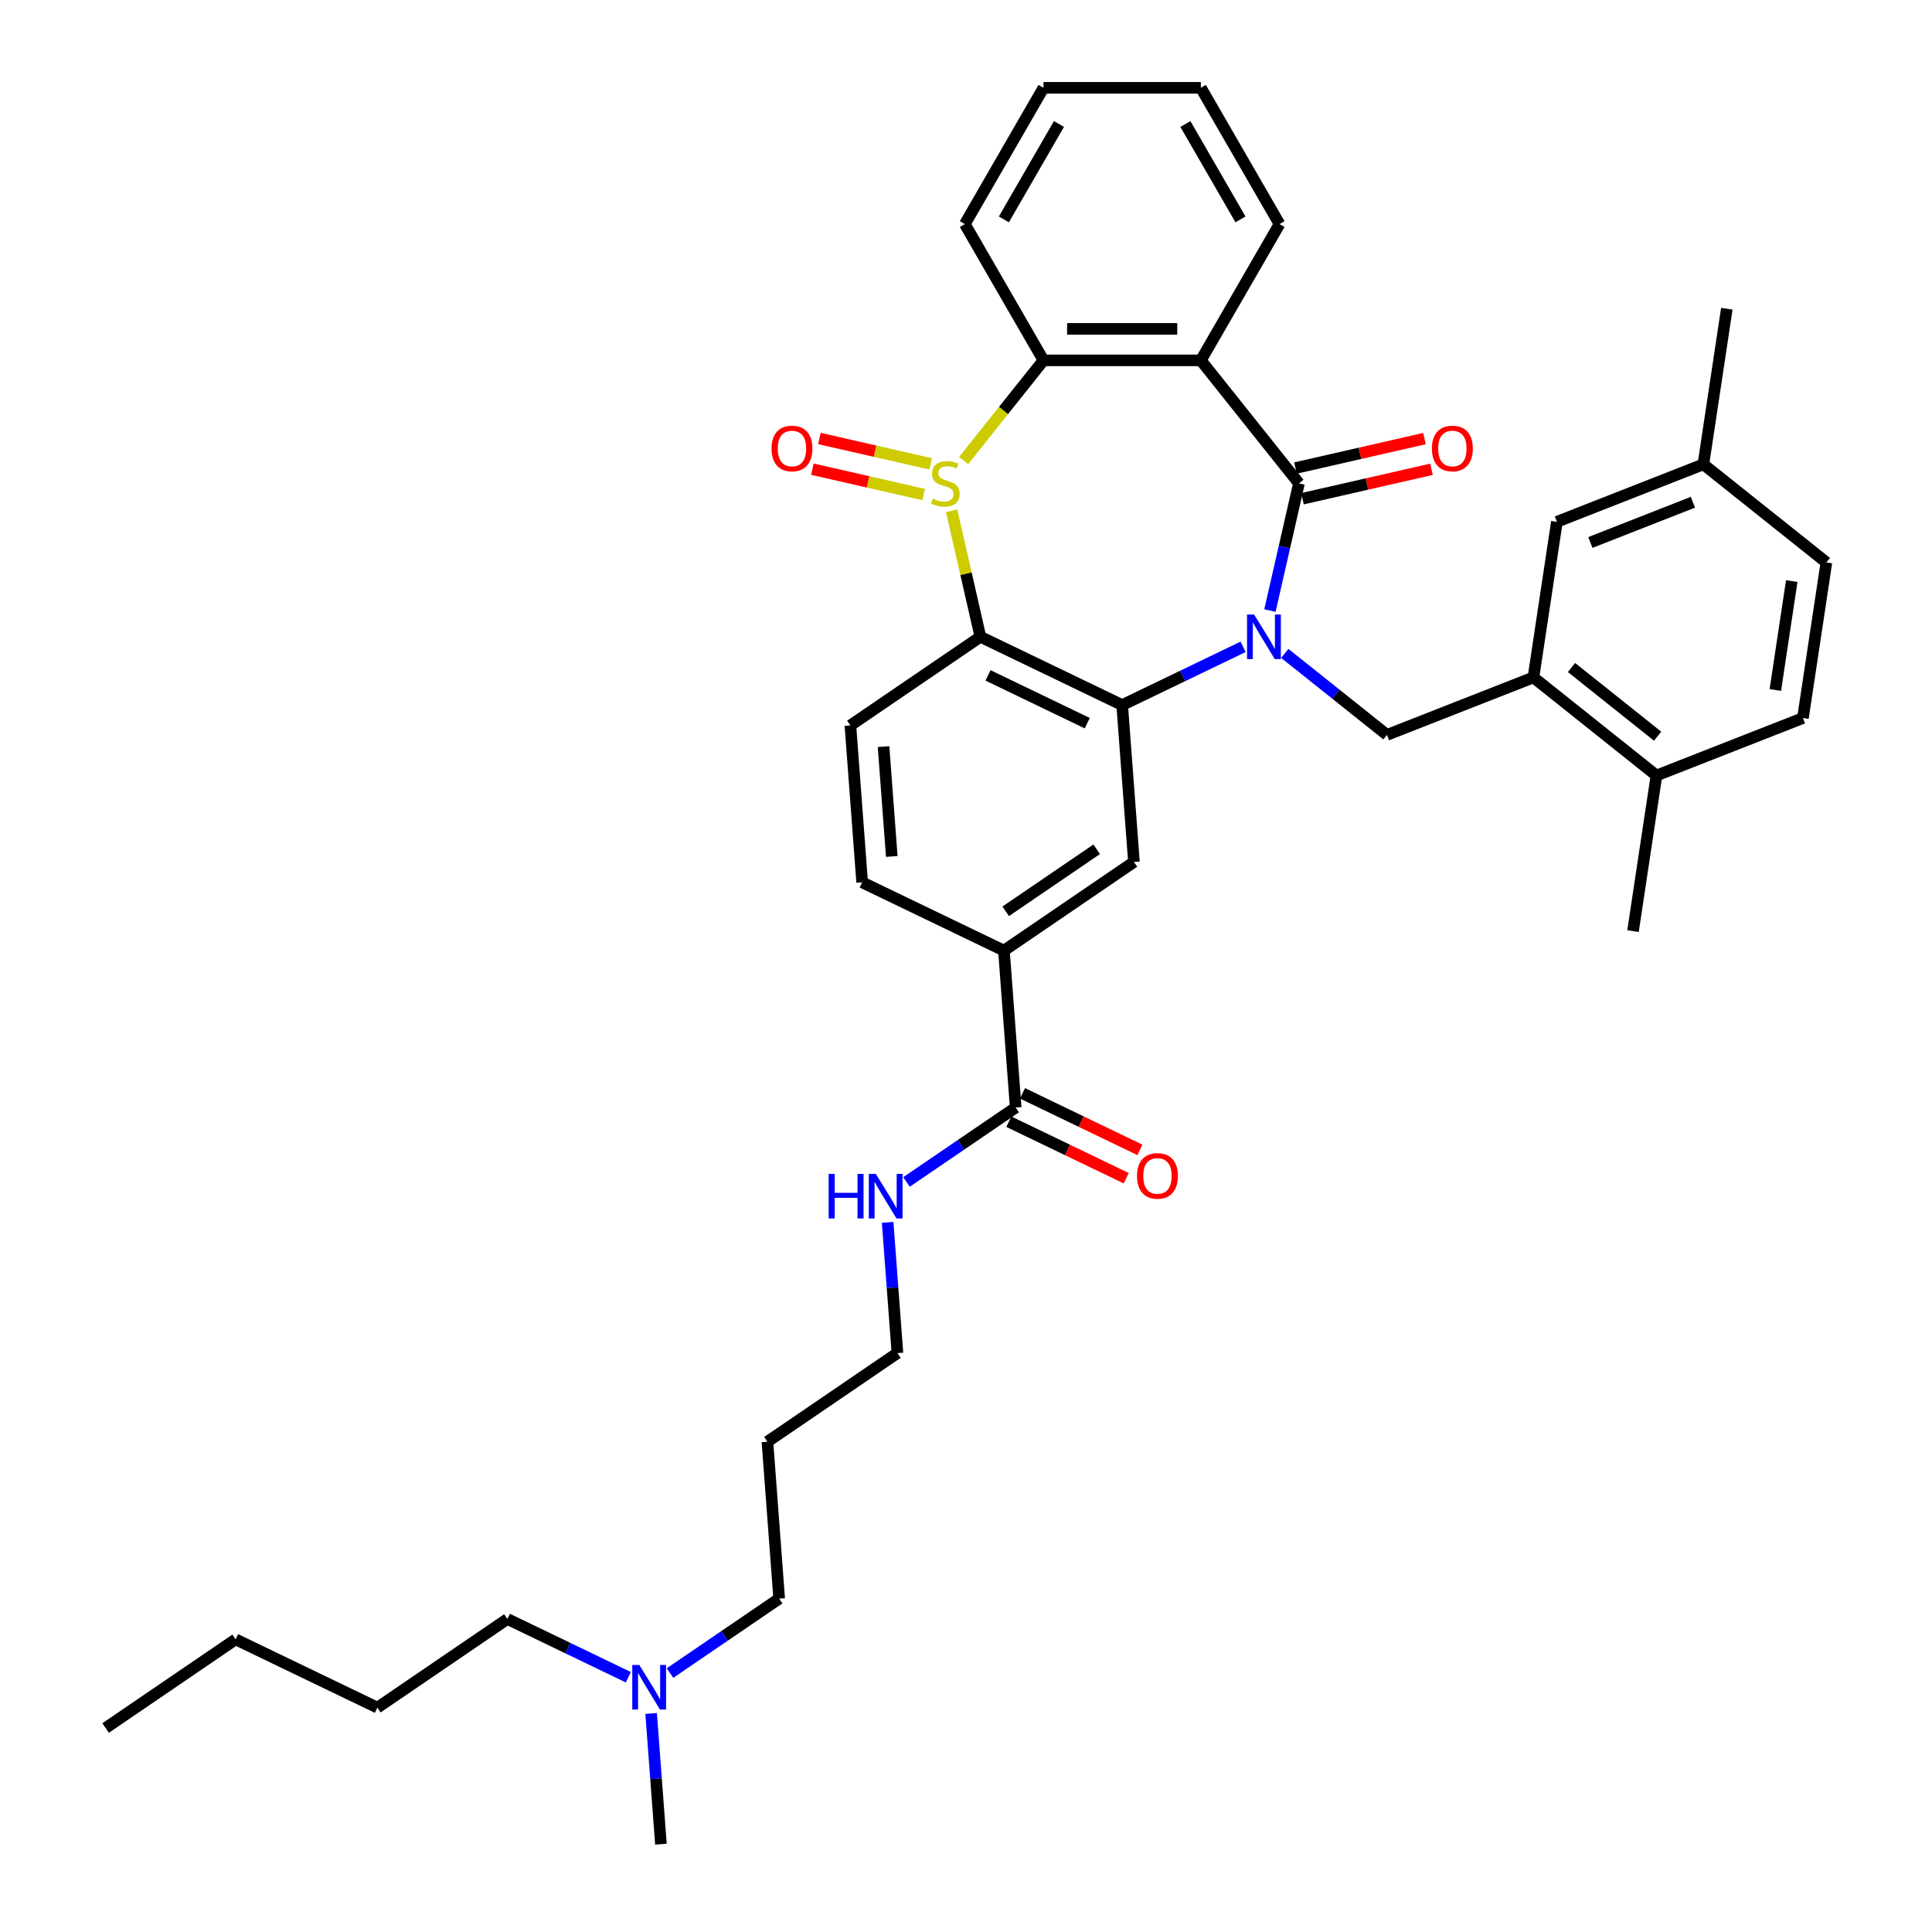 <?xml version='1.0' encoding='iso-8859-1'?>
<svg version='1.1' baseProfile='full'
              xmlns='http://www.w3.org/2000/svg'
                      xmlns:rdkit='http://www.rdkit.org/xml'
                      xmlns:xlink='http://www.w3.org/1999/xlink'
                  xml:space='preserve'
width='1000px' height='1000px' viewBox='0 0 1000 1000'>
<!-- END OF HEADER -->
<rect style='opacity:1.0;fill:#FFFFFF;stroke:none' width='1000' height='1000' x='0' y='0'> </rect>
<path class='bond-1' d='M 657.312,316.033 L 664.825,283.115' style='fill:none;fill-rule:evenodd;stroke:#0000FF;stroke-width:6px;stroke-linecap:butt;stroke-linejoin:miter;stroke-opacity:1' />
<path class='bond-1' d='M 664.825,283.115 L 672.338,250.198' style='fill:none;fill-rule:evenodd;stroke:#000000;stroke-width:6px;stroke-linecap:butt;stroke-linejoin:miter;stroke-opacity:1' />
<path class='bond-2' d='M 643.432,334.794 L 612.134,349.867' style='fill:none;fill-rule:evenodd;stroke:#0000FF;stroke-width:6px;stroke-linecap:butt;stroke-linejoin:miter;stroke-opacity:1' />
<path class='bond-2' d='M 612.134,349.867 L 580.836,364.939' style='fill:none;fill-rule:evenodd;stroke:#000000;stroke-width:6px;stroke-linecap:butt;stroke-linejoin:miter;stroke-opacity:1' />
<path class='bond-6' d='M 664.998,338.201 L 691.445,359.291' style='fill:none;fill-rule:evenodd;stroke:#0000FF;stroke-width:6px;stroke-linecap:butt;stroke-linejoin:miter;stroke-opacity:1' />
<path class='bond-6' d='M 691.445,359.291 L 717.892,380.382' style='fill:none;fill-rule:evenodd;stroke:#000000;stroke-width:6px;stroke-linecap:butt;stroke-linejoin:miter;stroke-opacity:1' />
<path class='bond-0' d='M 492.563,264.353 L 500.01,296.977' style='fill:none;fill-rule:evenodd;stroke:#CCCC00;stroke-width:6px;stroke-linecap:butt;stroke-linejoin:miter;stroke-opacity:1' />
<path class='bond-0' d='M 500.01,296.977 L 507.456,329.601' style='fill:none;fill-rule:evenodd;stroke:#000000;stroke-width:6px;stroke-linecap:butt;stroke-linejoin:miter;stroke-opacity:1' />
<path class='bond-12' d='M 481.714,240.105 L 452.919,233.533' style='fill:none;fill-rule:evenodd;stroke:#CCCC00;stroke-width:6px;stroke-linecap:butt;stroke-linejoin:miter;stroke-opacity:1' />
<path class='bond-12' d='M 452.919,233.533 L 424.124,226.961' style='fill:none;fill-rule:evenodd;stroke:#FF0000;stroke-width:6px;stroke-linecap:butt;stroke-linejoin:miter;stroke-opacity:1' />
<path class='bond-12' d='M 478.089,255.986 L 449.294,249.414' style='fill:none;fill-rule:evenodd;stroke:#CCCC00;stroke-width:6px;stroke-linecap:butt;stroke-linejoin:miter;stroke-opacity:1' />
<path class='bond-12' d='M 449.294,249.414 L 420.499,242.841' style='fill:none;fill-rule:evenodd;stroke:#FF0000;stroke-width:6px;stroke-linecap:butt;stroke-linejoin:miter;stroke-opacity:1' />
<path class='bond-37' d='M 498.764,238.372 L 519.438,212.447' style='fill:none;fill-rule:evenodd;stroke:#CCCC00;stroke-width:6px;stroke-linecap:butt;stroke-linejoin:miter;stroke-opacity:1' />
<path class='bond-37' d='M 519.438,212.447 L 540.113,186.522' style='fill:none;fill-rule:evenodd;stroke:#000000;stroke-width:6px;stroke-linecap:butt;stroke-linejoin:miter;stroke-opacity:1' />
<path class='bond-4' d='M 672.338,250.198 L 621.558,186.522' style='fill:none;fill-rule:evenodd;stroke:#000000;stroke-width:6px;stroke-linecap:butt;stroke-linejoin:miter;stroke-opacity:1' />
<path class='bond-13' d='M 674.151,258.139 L 707.54,250.518' style='fill:none;fill-rule:evenodd;stroke:#000000;stroke-width:6px;stroke-linecap:butt;stroke-linejoin:miter;stroke-opacity:1' />
<path class='bond-13' d='M 707.54,250.518 L 740.93,242.897' style='fill:none;fill-rule:evenodd;stroke:#FF0000;stroke-width:6px;stroke-linecap:butt;stroke-linejoin:miter;stroke-opacity:1' />
<path class='bond-13' d='M 670.526,242.258 L 703.916,234.637' style='fill:none;fill-rule:evenodd;stroke:#000000;stroke-width:6px;stroke-linecap:butt;stroke-linejoin:miter;stroke-opacity:1' />
<path class='bond-13' d='M 703.916,234.637 L 737.305,227.016' style='fill:none;fill-rule:evenodd;stroke:#FF0000;stroke-width:6px;stroke-linecap:butt;stroke-linejoin:miter;stroke-opacity:1' />
<path class='bond-3' d='M 580.836,364.939 L 507.456,329.601' style='fill:none;fill-rule:evenodd;stroke:#000000;stroke-width:6px;stroke-linecap:butt;stroke-linejoin:miter;stroke-opacity:1' />
<path class='bond-3' d='M 562.761,374.314 L 511.395,349.578' style='fill:none;fill-rule:evenodd;stroke:#000000;stroke-width:6px;stroke-linecap:butt;stroke-linejoin:miter;stroke-opacity:1' />
<path class='bond-7' d='M 580.836,364.939 L 586.922,446.157' style='fill:none;fill-rule:evenodd;stroke:#000000;stroke-width:6px;stroke-linecap:butt;stroke-linejoin:miter;stroke-opacity:1' />
<path class='bond-11' d='M 507.456,329.601 L 440.163,375.481' style='fill:none;fill-rule:evenodd;stroke:#000000;stroke-width:6px;stroke-linecap:butt;stroke-linejoin:miter;stroke-opacity:1' />
<path class='bond-5' d='M 621.558,186.522 L 540.113,186.522' style='fill:none;fill-rule:evenodd;stroke:#000000;stroke-width:6px;stroke-linecap:butt;stroke-linejoin:miter;stroke-opacity:1' />
<path class='bond-5' d='M 609.341,170.233 L 552.33,170.233' style='fill:none;fill-rule:evenodd;stroke:#000000;stroke-width:6px;stroke-linecap:butt;stroke-linejoin:miter;stroke-opacity:1' />
<path class='bond-20' d='M 621.558,186.522 L 662.281,115.988' style='fill:none;fill-rule:evenodd;stroke:#000000;stroke-width:6px;stroke-linecap:butt;stroke-linejoin:miter;stroke-opacity:1' />
<path class='bond-24' d='M 540.113,186.522 L 499.39,115.988' style='fill:none;fill-rule:evenodd;stroke:#000000;stroke-width:6px;stroke-linecap:butt;stroke-linejoin:miter;stroke-opacity:1' />
<path class='bond-8' d='M 717.892,380.382 L 793.707,350.626' style='fill:none;fill-rule:evenodd;stroke:#000000;stroke-width:6px;stroke-linecap:butt;stroke-linejoin:miter;stroke-opacity:1' />
<path class='bond-9' d='M 586.922,446.157 L 519.629,492.036' style='fill:none;fill-rule:evenodd;stroke:#000000;stroke-width:6px;stroke-linecap:butt;stroke-linejoin:miter;stroke-opacity:1' />
<path class='bond-9' d='M 567.652,439.58 L 520.547,471.696' style='fill:none;fill-rule:evenodd;stroke:#000000;stroke-width:6px;stroke-linecap:butt;stroke-linejoin:miter;stroke-opacity:1' />
<path class='bond-14' d='M 793.707,350.626 L 857.383,401.407' style='fill:none;fill-rule:evenodd;stroke:#000000;stroke-width:6px;stroke-linecap:butt;stroke-linejoin:miter;stroke-opacity:1' />
<path class='bond-14' d='M 813.414,345.508 L 857.988,381.054' style='fill:none;fill-rule:evenodd;stroke:#000000;stroke-width:6px;stroke-linecap:butt;stroke-linejoin:miter;stroke-opacity:1' />
<path class='bond-15' d='M 793.707,350.626 L 805.846,270.091' style='fill:none;fill-rule:evenodd;stroke:#000000;stroke-width:6px;stroke-linecap:butt;stroke-linejoin:miter;stroke-opacity:1' />
<path class='bond-10' d='M 519.629,492.036 L 525.715,573.254' style='fill:none;fill-rule:evenodd;stroke:#000000;stroke-width:6px;stroke-linecap:butt;stroke-linejoin:miter;stroke-opacity:1' />
<path class='bond-16' d='M 519.629,492.036 L 446.249,456.699' style='fill:none;fill-rule:evenodd;stroke:#000000;stroke-width:6px;stroke-linecap:butt;stroke-linejoin:miter;stroke-opacity:1' />
<path class='bond-17' d='M 522.181,580.592 L 552.559,595.221' style='fill:none;fill-rule:evenodd;stroke:#000000;stroke-width:6px;stroke-linecap:butt;stroke-linejoin:miter;stroke-opacity:1' />
<path class='bond-17' d='M 552.559,595.221 L 582.937,609.85' style='fill:none;fill-rule:evenodd;stroke:#FF0000;stroke-width:6px;stroke-linecap:butt;stroke-linejoin:miter;stroke-opacity:1' />
<path class='bond-17' d='M 529.249,565.916 L 559.627,580.545' style='fill:none;fill-rule:evenodd;stroke:#000000;stroke-width:6px;stroke-linecap:butt;stroke-linejoin:miter;stroke-opacity:1' />
<path class='bond-17' d='M 559.627,580.545 L 590.005,595.174' style='fill:none;fill-rule:evenodd;stroke:#FF0000;stroke-width:6px;stroke-linecap:butt;stroke-linejoin:miter;stroke-opacity:1' />
<path class='bond-18' d='M 525.715,573.254 L 497.46,592.518' style='fill:none;fill-rule:evenodd;stroke:#000000;stroke-width:6px;stroke-linecap:butt;stroke-linejoin:miter;stroke-opacity:1' />
<path class='bond-18' d='M 497.46,592.518 L 469.205,611.782' style='fill:none;fill-rule:evenodd;stroke:#0000FF;stroke-width:6px;stroke-linecap:butt;stroke-linejoin:miter;stroke-opacity:1' />
<path class='bond-38' d='M 440.163,375.481 L 446.249,456.699' style='fill:none;fill-rule:evenodd;stroke:#000000;stroke-width:6px;stroke-linecap:butt;stroke-linejoin:miter;stroke-opacity:1' />
<path class='bond-38' d='M 457.319,386.446 L 461.58,443.299' style='fill:none;fill-rule:evenodd;stroke:#000000;stroke-width:6px;stroke-linecap:butt;stroke-linejoin:miter;stroke-opacity:1' />
<path class='bond-19' d='M 857.383,401.407 L 933.198,371.651' style='fill:none;fill-rule:evenodd;stroke:#000000;stroke-width:6px;stroke-linecap:butt;stroke-linejoin:miter;stroke-opacity:1' />
<path class='bond-28' d='M 857.383,401.407 L 845.244,481.942' style='fill:none;fill-rule:evenodd;stroke:#000000;stroke-width:6px;stroke-linecap:butt;stroke-linejoin:miter;stroke-opacity:1' />
<path class='bond-21' d='M 805.846,270.091 L 881.661,240.336' style='fill:none;fill-rule:evenodd;stroke:#000000;stroke-width:6px;stroke-linecap:butt;stroke-linejoin:miter;stroke-opacity:1' />
<path class='bond-21' d='M 823.169,280.791 L 876.24,259.962' style='fill:none;fill-rule:evenodd;stroke:#000000;stroke-width:6px;stroke-linecap:butt;stroke-linejoin:miter;stroke-opacity:1' />
<path class='bond-26' d='M 459.439,632.702 L 461.974,666.527' style='fill:none;fill-rule:evenodd;stroke:#0000FF;stroke-width:6px;stroke-linecap:butt;stroke-linejoin:miter;stroke-opacity:1' />
<path class='bond-26' d='M 461.974,666.527 L 464.508,700.351' style='fill:none;fill-rule:evenodd;stroke:#000000;stroke-width:6px;stroke-linecap:butt;stroke-linejoin:miter;stroke-opacity:1' />
<path class='bond-39' d='M 933.198,371.651 L 945.337,291.116' style='fill:none;fill-rule:evenodd;stroke:#000000;stroke-width:6px;stroke-linecap:butt;stroke-linejoin:miter;stroke-opacity:1' />
<path class='bond-39' d='M 918.912,357.143 L 927.409,300.768' style='fill:none;fill-rule:evenodd;stroke:#000000;stroke-width:6px;stroke-linecap:butt;stroke-linejoin:miter;stroke-opacity:1' />
<path class='bond-33' d='M 662.281,115.988 L 621.558,45.455' style='fill:none;fill-rule:evenodd;stroke:#000000;stroke-width:6px;stroke-linecap:butt;stroke-linejoin:miter;stroke-opacity:1' />
<path class='bond-33' d='M 642.066,113.553 L 613.56,64.179' style='fill:none;fill-rule:evenodd;stroke:#000000;stroke-width:6px;stroke-linecap:butt;stroke-linejoin:miter;stroke-opacity:1' />
<path class='bond-23' d='M 881.661,240.336 L 945.337,291.116' style='fill:none;fill-rule:evenodd;stroke:#000000;stroke-width:6px;stroke-linecap:butt;stroke-linejoin:miter;stroke-opacity:1' />
<path class='bond-31' d='M 881.661,240.336 L 893.8,159.8' style='fill:none;fill-rule:evenodd;stroke:#000000;stroke-width:6px;stroke-linecap:butt;stroke-linejoin:miter;stroke-opacity:1' />
<path class='bond-22' d='M 346.792,865.976 L 375.047,846.712' style='fill:none;fill-rule:evenodd;stroke:#0000FF;stroke-width:6px;stroke-linecap:butt;stroke-linejoin:miter;stroke-opacity:1' />
<path class='bond-22' d='M 375.047,846.712 L 403.302,827.448' style='fill:none;fill-rule:evenodd;stroke:#000000;stroke-width:6px;stroke-linecap:butt;stroke-linejoin:miter;stroke-opacity:1' />
<path class='bond-29' d='M 325.225,868.135 L 293.927,853.063' style='fill:none;fill-rule:evenodd;stroke:#0000FF;stroke-width:6px;stroke-linecap:butt;stroke-linejoin:miter;stroke-opacity:1' />
<path class='bond-29' d='M 293.927,853.063 L 262.629,837.99' style='fill:none;fill-rule:evenodd;stroke:#000000;stroke-width:6px;stroke-linecap:butt;stroke-linejoin:miter;stroke-opacity:1' />
<path class='bond-30' d='M 337.025,886.897 L 339.56,920.721' style='fill:none;fill-rule:evenodd;stroke:#0000FF;stroke-width:6px;stroke-linecap:butt;stroke-linejoin:miter;stroke-opacity:1' />
<path class='bond-30' d='M 339.56,920.721 L 342.095,954.545' style='fill:none;fill-rule:evenodd;stroke:#000000;stroke-width:6px;stroke-linecap:butt;stroke-linejoin:miter;stroke-opacity:1' />
<path class='bond-40' d='M 499.39,115.988 L 540.113,45.455' style='fill:none;fill-rule:evenodd;stroke:#000000;stroke-width:6px;stroke-linecap:butt;stroke-linejoin:miter;stroke-opacity:1' />
<path class='bond-40' d='M 519.605,113.553 L 548.111,64.179' style='fill:none;fill-rule:evenodd;stroke:#000000;stroke-width:6px;stroke-linecap:butt;stroke-linejoin:miter;stroke-opacity:1' />
<path class='bond-25' d='M 397.215,746.231 L 464.508,700.351' style='fill:none;fill-rule:evenodd;stroke:#000000;stroke-width:6px;stroke-linecap:butt;stroke-linejoin:miter;stroke-opacity:1' />
<path class='bond-27' d='M 397.215,746.231 L 403.302,827.448' style='fill:none;fill-rule:evenodd;stroke:#000000;stroke-width:6px;stroke-linecap:butt;stroke-linejoin:miter;stroke-opacity:1' />
<path class='bond-32' d='M 262.629,837.99 L 195.336,883.87' style='fill:none;fill-rule:evenodd;stroke:#000000;stroke-width:6px;stroke-linecap:butt;stroke-linejoin:miter;stroke-opacity:1' />
<path class='bond-34' d='M 195.336,883.87 L 121.956,848.532' style='fill:none;fill-rule:evenodd;stroke:#000000;stroke-width:6px;stroke-linecap:butt;stroke-linejoin:miter;stroke-opacity:1' />
<path class='bond-35' d='M 621.558,45.455 L 540.113,45.455' style='fill:none;fill-rule:evenodd;stroke:#000000;stroke-width:6px;stroke-linecap:butt;stroke-linejoin:miter;stroke-opacity:1' />
<path class='bond-36' d='M 121.956,848.532 L 54.663,894.412' style='fill:none;fill-rule:evenodd;stroke:#000000;stroke-width:6px;stroke-linecap:butt;stroke-linejoin:miter;stroke-opacity:1' />
<path  class='atom-0' d='M 649.117 318.069
L 656.675 330.286
Q 657.424 331.491, 658.629 333.674
Q 659.835 335.856, 659.9 335.987
L 659.9 318.069
L 662.962 318.069
L 662.962 341.134
L 659.802 341.134
L 651.69 327.777
Q 650.746 326.213, 649.736 324.422
Q 648.758 322.63, 648.465 322.076
L 648.465 341.134
L 645.468 341.134
L 645.468 318.069
L 649.117 318.069
' fill='#0000FF'/>
<path  class='atom-1' d='M 482.817 258.115
Q 483.078 258.212, 484.153 258.669
Q 485.228 259.125, 486.401 259.418
Q 487.606 259.678, 488.779 259.678
Q 490.962 259.678, 492.232 258.636
Q 493.503 257.561, 493.503 255.704
Q 493.503 254.433, 492.851 253.652
Q 492.232 252.87, 491.255 252.446
Q 490.277 252.023, 488.649 251.534
Q 486.596 250.915, 485.358 250.329
Q 484.153 249.742, 483.273 248.504
Q 482.426 247.266, 482.426 245.181
Q 482.426 242.282, 484.381 240.49
Q 486.368 238.698, 490.277 238.698
Q 492.949 238.698, 495.979 239.969
L 495.229 242.477
Q 492.46 241.337, 490.375 241.337
Q 488.127 241.337, 486.889 242.282
Q 485.651 243.194, 485.684 244.79
Q 485.684 246.028, 486.303 246.778
Q 486.954 247.527, 487.867 247.95
Q 488.811 248.374, 490.375 248.863
Q 492.46 249.514, 493.698 250.166
Q 494.936 250.817, 495.816 252.153
Q 496.728 253.456, 496.728 255.704
Q 496.728 258.897, 494.578 260.623
Q 492.46 262.317, 488.909 262.317
Q 486.857 262.317, 485.293 261.861
Q 483.762 261.438, 481.937 260.688
L 482.817 258.115
' fill='#CCCC00'/>
<path  class='atom-13' d='M 399.342 232.14
Q 399.342 226.602, 402.078 223.507
Q 404.815 220.412, 409.929 220.412
Q 415.044 220.412, 417.781 223.507
Q 420.517 226.602, 420.517 232.14
Q 420.517 237.744, 417.748 240.936
Q 414.979 244.096, 409.929 244.096
Q 404.847 244.096, 402.078 240.936
Q 399.342 237.776, 399.342 232.14
M 409.929 241.49
Q 413.448 241.49, 415.337 239.144
Q 417.26 236.766, 417.26 232.14
Q 417.26 227.612, 415.337 225.331
Q 413.448 223.018, 409.929 223.018
Q 406.411 223.018, 404.489 225.299
Q 402.599 227.579, 402.599 232.14
Q 402.599 236.799, 404.489 239.144
Q 406.411 241.49, 409.929 241.49
' fill='#FF0000'/>
<path  class='atom-14' d='M 741.154 232.14
Q 741.154 226.602, 743.89 223.507
Q 746.627 220.412, 751.742 220.412
Q 756.856 220.412, 759.593 223.507
Q 762.329 226.602, 762.329 232.14
Q 762.329 237.744, 759.56 240.936
Q 756.791 244.096, 751.742 244.096
Q 746.659 244.096, 743.89 240.936
Q 741.154 237.776, 741.154 232.14
M 751.742 241.49
Q 755.26 241.49, 757.15 239.144
Q 759.072 236.766, 759.072 232.14
Q 759.072 227.612, 757.15 225.331
Q 755.26 223.018, 751.742 223.018
Q 748.223 223.018, 746.301 225.299
Q 744.412 227.579, 744.412 232.14
Q 744.412 236.799, 746.301 239.144
Q 748.223 241.49, 751.742 241.49
' fill='#FF0000'/>
<path  class='atom-18' d='M 588.507 608.657
Q 588.507 603.118, 591.243 600.024
Q 593.98 596.929, 599.095 596.929
Q 604.21 596.929, 606.946 600.024
Q 609.683 603.118, 609.683 608.657
Q 609.683 614.26, 606.913 617.453
Q 604.144 620.613, 599.095 620.613
Q 594.013 620.613, 591.243 617.453
Q 588.507 614.293, 588.507 608.657
M 599.095 618.007
Q 602.613 618.007, 604.503 615.661
Q 606.425 613.283, 606.425 608.657
Q 606.425 604.128, 604.503 601.848
Q 602.613 599.535, 599.095 599.535
Q 595.576 599.535, 593.654 601.815
Q 591.765 604.096, 591.765 608.657
Q 591.765 613.315, 593.654 615.661
Q 595.576 618.007, 599.095 618.007
' fill='#FF0000'/>
<path  class='atom-19' d='M 428.923 607.601
L 432.05 607.601
L 432.05 617.407
L 443.843 617.407
L 443.843 607.601
L 446.971 607.601
L 446.971 630.666
L 443.843 630.666
L 443.843 620.013
L 432.05 620.013
L 432.05 630.666
L 428.923 630.666
L 428.923 607.601
' fill='#0000FF'/>
<path  class='atom-19' d='M 453.323 607.601
L 460.882 619.818
Q 461.631 621.023, 462.836 623.206
Q 464.042 625.389, 464.107 625.519
L 464.107 607.601
L 467.169 607.601
L 467.169 630.666
L 464.009 630.666
L 455.897 617.309
Q 454.952 615.745, 453.942 613.954
Q 452.965 612.162, 452.672 611.608
L 452.672 630.666
L 449.675 630.666
L 449.675 607.601
L 453.323 607.601
' fill='#0000FF'/>
<path  class='atom-23' d='M 330.91 861.795
L 338.468 874.012
Q 339.217 875.218, 340.423 877.4
Q 341.628 879.583, 341.693 879.713
L 341.693 861.795
L 344.756 861.795
L 344.756 884.861
L 341.596 884.861
L 333.484 871.504
Q 332.539 869.94, 331.529 868.148
Q 330.552 866.356, 330.258 865.802
L 330.258 884.861
L 327.261 884.861
L 327.261 861.795
L 330.91 861.795
' fill='#0000FF'/>
</svg>
